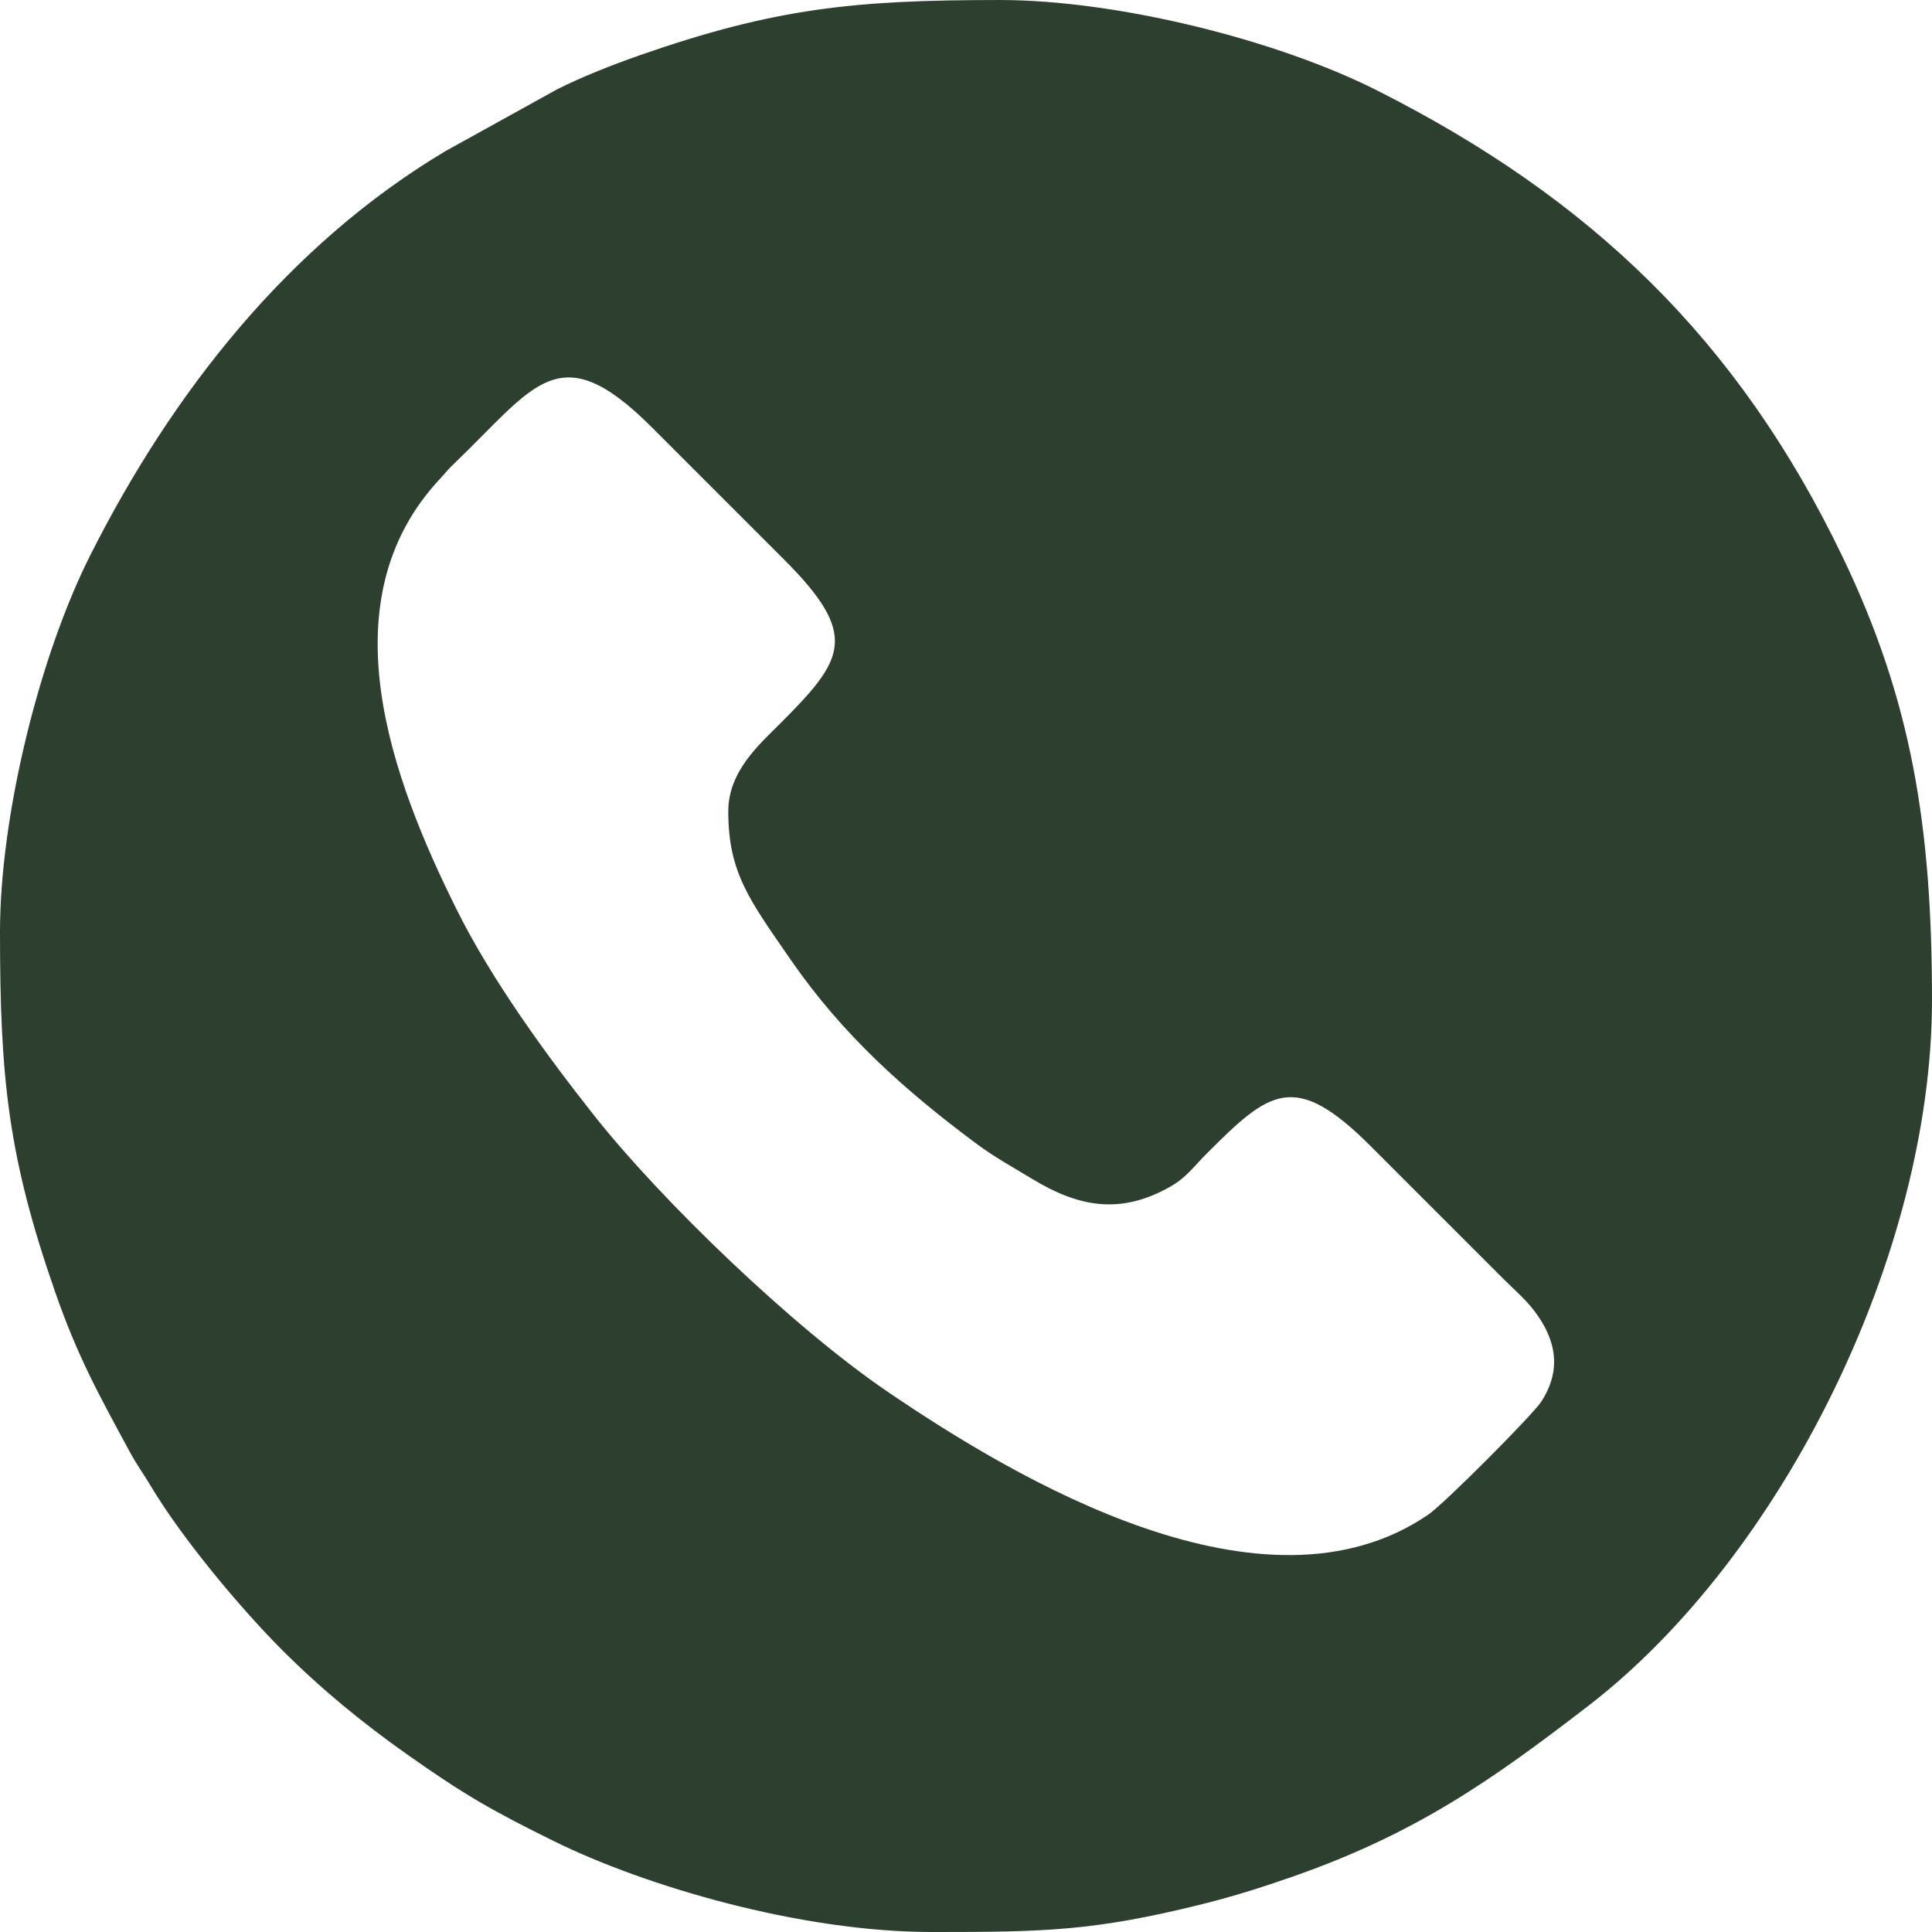 <?xml version="1.0" encoding="UTF-8"?>
<!DOCTYPE svg PUBLIC "-//W3C//DTD SVG 1.1//EN" "http://www.w3.org/Graphics/SVG/1.1/DTD/svg11.dtd">
<!-- Creator: CorelDRAW -->
<svg xmlns="http://www.w3.org/2000/svg" xml:space="preserve" width="33.862mm" height="33.862mm" version="1.1" style="shape-rendering:geometricPrecision; text-rendering:geometricPrecision; image-rendering:optimizeQuality; fill-rule:evenodd; clip-rule:evenodd"
viewBox="0 0 6701.08 6701.06"
 xmlns:xlink="http://www.w3.org/1999/xlink"
 xmlns:xodm="http://www.corel.com/coreldraw/odm/2003">
 <defs>
  <style type="text/css">
   <![CDATA[
    .fil0 {fill:#2D3F2F}
   ]]>
  </style>
 </defs>
 <g id="Camada_x0020_1">
  <path class="fil0" d="M2525.99 2813.92c0,213.15 73.6,307.96 217.15,515.78 179.57,259.97 395.72,453.07 644.67,637.96 62.95,46.74 122.32,78.84 192.61,121.53 161.74,98.17 307.58,125.11 481.47,25.05 53.37,-30.71 81.27,-70.85 123.03,-112.58 217.58,-217.62 303.98,-291.59 569.31,-26.18l458.08 458.08c36.55,36.55 78.5,72.45 109.39,113.11 76.64,100.89 95.21,205.21 24.18,314.94 -29.15,45 -335.72,353.51 -392.85,392.42 -568.52,387.21 -1425.21,-121.07 -1874.74,-427.15 -329.31,-224.21 -784.58,-663.23 -1017.93,-958.35 -164.69,-208.28 -354.92,-469.38 -476.7,-714.31 -223.52,-449.51 -456.77,-1068.95 -55.73,-1495.43l30.87 -34.57c1.86,-1.94 4.55,-4.73 6.45,-6.63 1.92,-1.9 4.71,-4.59 6.65,-6.45 284.05,-271.9 365.58,-452.46 689.06,-128.93l458.1 458.08c263.69,263.65 209.75,346.49 -13.1,569.31 -72.8,72.8 -179.96,166.17 -179.96,304.3zm-2525.99 418.82c0,505.3 27.74,779.2 191.26,1248.44 77.99,223.82 149.15,351.87 258.17,553.27 25.29,46.7 48.58,77.87 74.7,121.62 107.44,179.9 310.87,423.33 454.2,566.68 135.79,135.79 278.39,252.77 435.08,363.27 196.66,138.72 291.45,193.32 510.32,301.13 310,152.69 847.93,313.92 1309.01,313.92l17.73 0c369.46,-0.08 546.32,-3.4 919.52,-96.69 112.66,-28.14 205.95,-57.9 311.16,-94.55 429.35,-149.63 692.78,-334.91 1028.92,-594.01 671.33,-517.43 1190.99,-1566.63 1190.99,-2447.48 0,-604.3 -71.32,-1039.58 -309.58,-1535.84 -362.46,-754.86 -874.48,-1244.88 -1614.32,-1618.44 -353.83,-178.66 -907.47,-314.05 -1308.85,-314.05 -504.43,0 -779.71,27.92 -1248.42,191.26 -93.42,32.55 -202.72,75.71 -287.34,118.38l-387.57 214.49c-546.24,326.2 -947.56,838.55 -1230.92,1399.75 -178.68,353.83 -314.07,907.47 -314.07,1308.85z"/>
 </g>
</svg>
